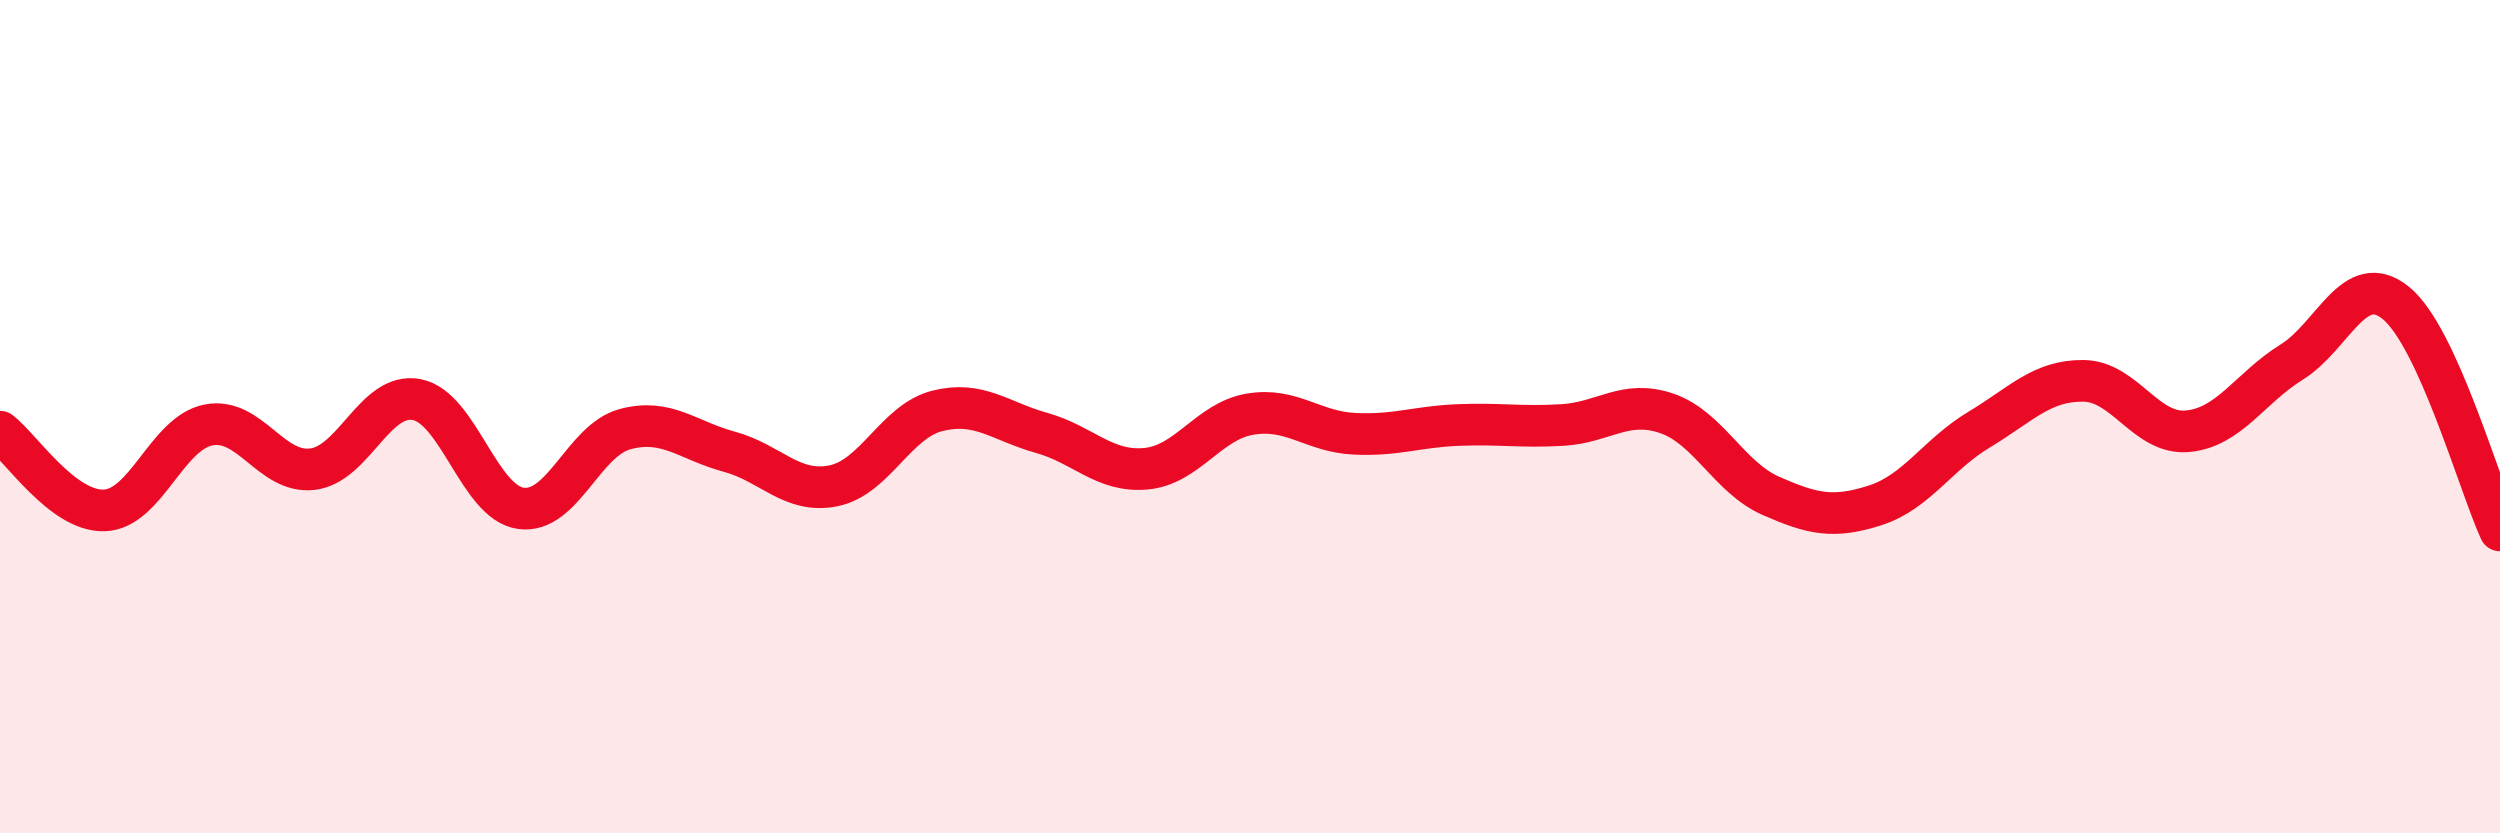 
    <svg width="60" height="20" viewBox="0 0 60 20" xmlns="http://www.w3.org/2000/svg">
      <path
        d="M 0,10.36 C 0.5,10.74 1.5,12.28 2.5,12.25 C 3.5,12.22 4,10.4 5,10.2 C 6,10 6.5,11.38 7.5,11.26 C 8.5,11.14 9,9.4 10,9.59 C 11,9.78 11.5,12.06 12.5,12.2 C 13.5,12.34 14,10.57 15,10.3 C 16,10.03 16.5,10.57 17.5,10.84 C 18.5,11.11 19,11.86 20,11.66 C 21,11.46 21.5,10.11 22.5,9.86 C 23.5,9.61 24,10.11 25,10.39 C 26,10.67 26.5,11.34 27.5,11.25 C 28.5,11.16 29,10.11 30,9.94 C 31,9.77 31.5,10.36 32.5,10.41 C 33.5,10.46 34,10.24 35,10.2 C 36,10.16 36.5,10.26 37.5,10.2 C 38.5,10.14 39,9.58 40,9.92 C 41,10.26 41.5,11.46 42.5,11.9 C 43.5,12.34 44,12.45 45,12.13 C 46,11.81 46.5,10.91 47.5,10.31 C 48.5,9.71 49,9.13 50,9.14 C 51,9.15 51.5,10.44 52.5,10.35 C 53.5,10.26 54,9.31 55,8.69 C 56,8.07 56.5,6.46 57.5,7.27 C 58.5,8.08 59.5,11.64 60,12.73L60 20L0 20Z"
        fill="#EB0A25"
        opacity="0.1"
        stroke-linecap="round"
        stroke-linejoin="round"
      />
      <path
        d="M 0,10.36 C 0.5,10.74 1.5,12.28 2.5,12.25 C 3.5,12.22 4,10.4 5,10.2 C 6,10 6.5,11.38 7.5,11.26 C 8.5,11.14 9,9.4 10,9.59 C 11,9.78 11.5,12.06 12.5,12.2 C 13.5,12.34 14,10.57 15,10.3 C 16,10.03 16.5,10.57 17.5,10.84 C 18.5,11.11 19,11.86 20,11.66 C 21,11.46 21.5,10.11 22.5,9.86 C 23.5,9.61 24,10.11 25,10.39 C 26,10.67 26.5,11.34 27.5,11.25 C 28.5,11.16 29,10.11 30,9.94 C 31,9.77 31.5,10.36 32.5,10.41 C 33.5,10.46 34,10.24 35,10.2 C 36,10.16 36.5,10.26 37.5,10.2 C 38.5,10.14 39,9.58 40,9.92 C 41,10.26 41.5,11.46 42.5,11.9 C 43.5,12.34 44,12.45 45,12.13 C 46,11.81 46.5,10.91 47.5,10.31 C 48.5,9.71 49,9.13 50,9.14 C 51,9.15 51.5,10.44 52.5,10.35 C 53.5,10.26 54,9.31 55,8.69 C 56,8.07 56.5,6.46 57.5,7.27 C 58.5,8.08 59.5,11.64 60,12.73"
        stroke="#EB0A25"
        stroke-width="1"
        fill="none"
        stroke-linecap="round"
        stroke-linejoin="round"
      />
    </svg>
  